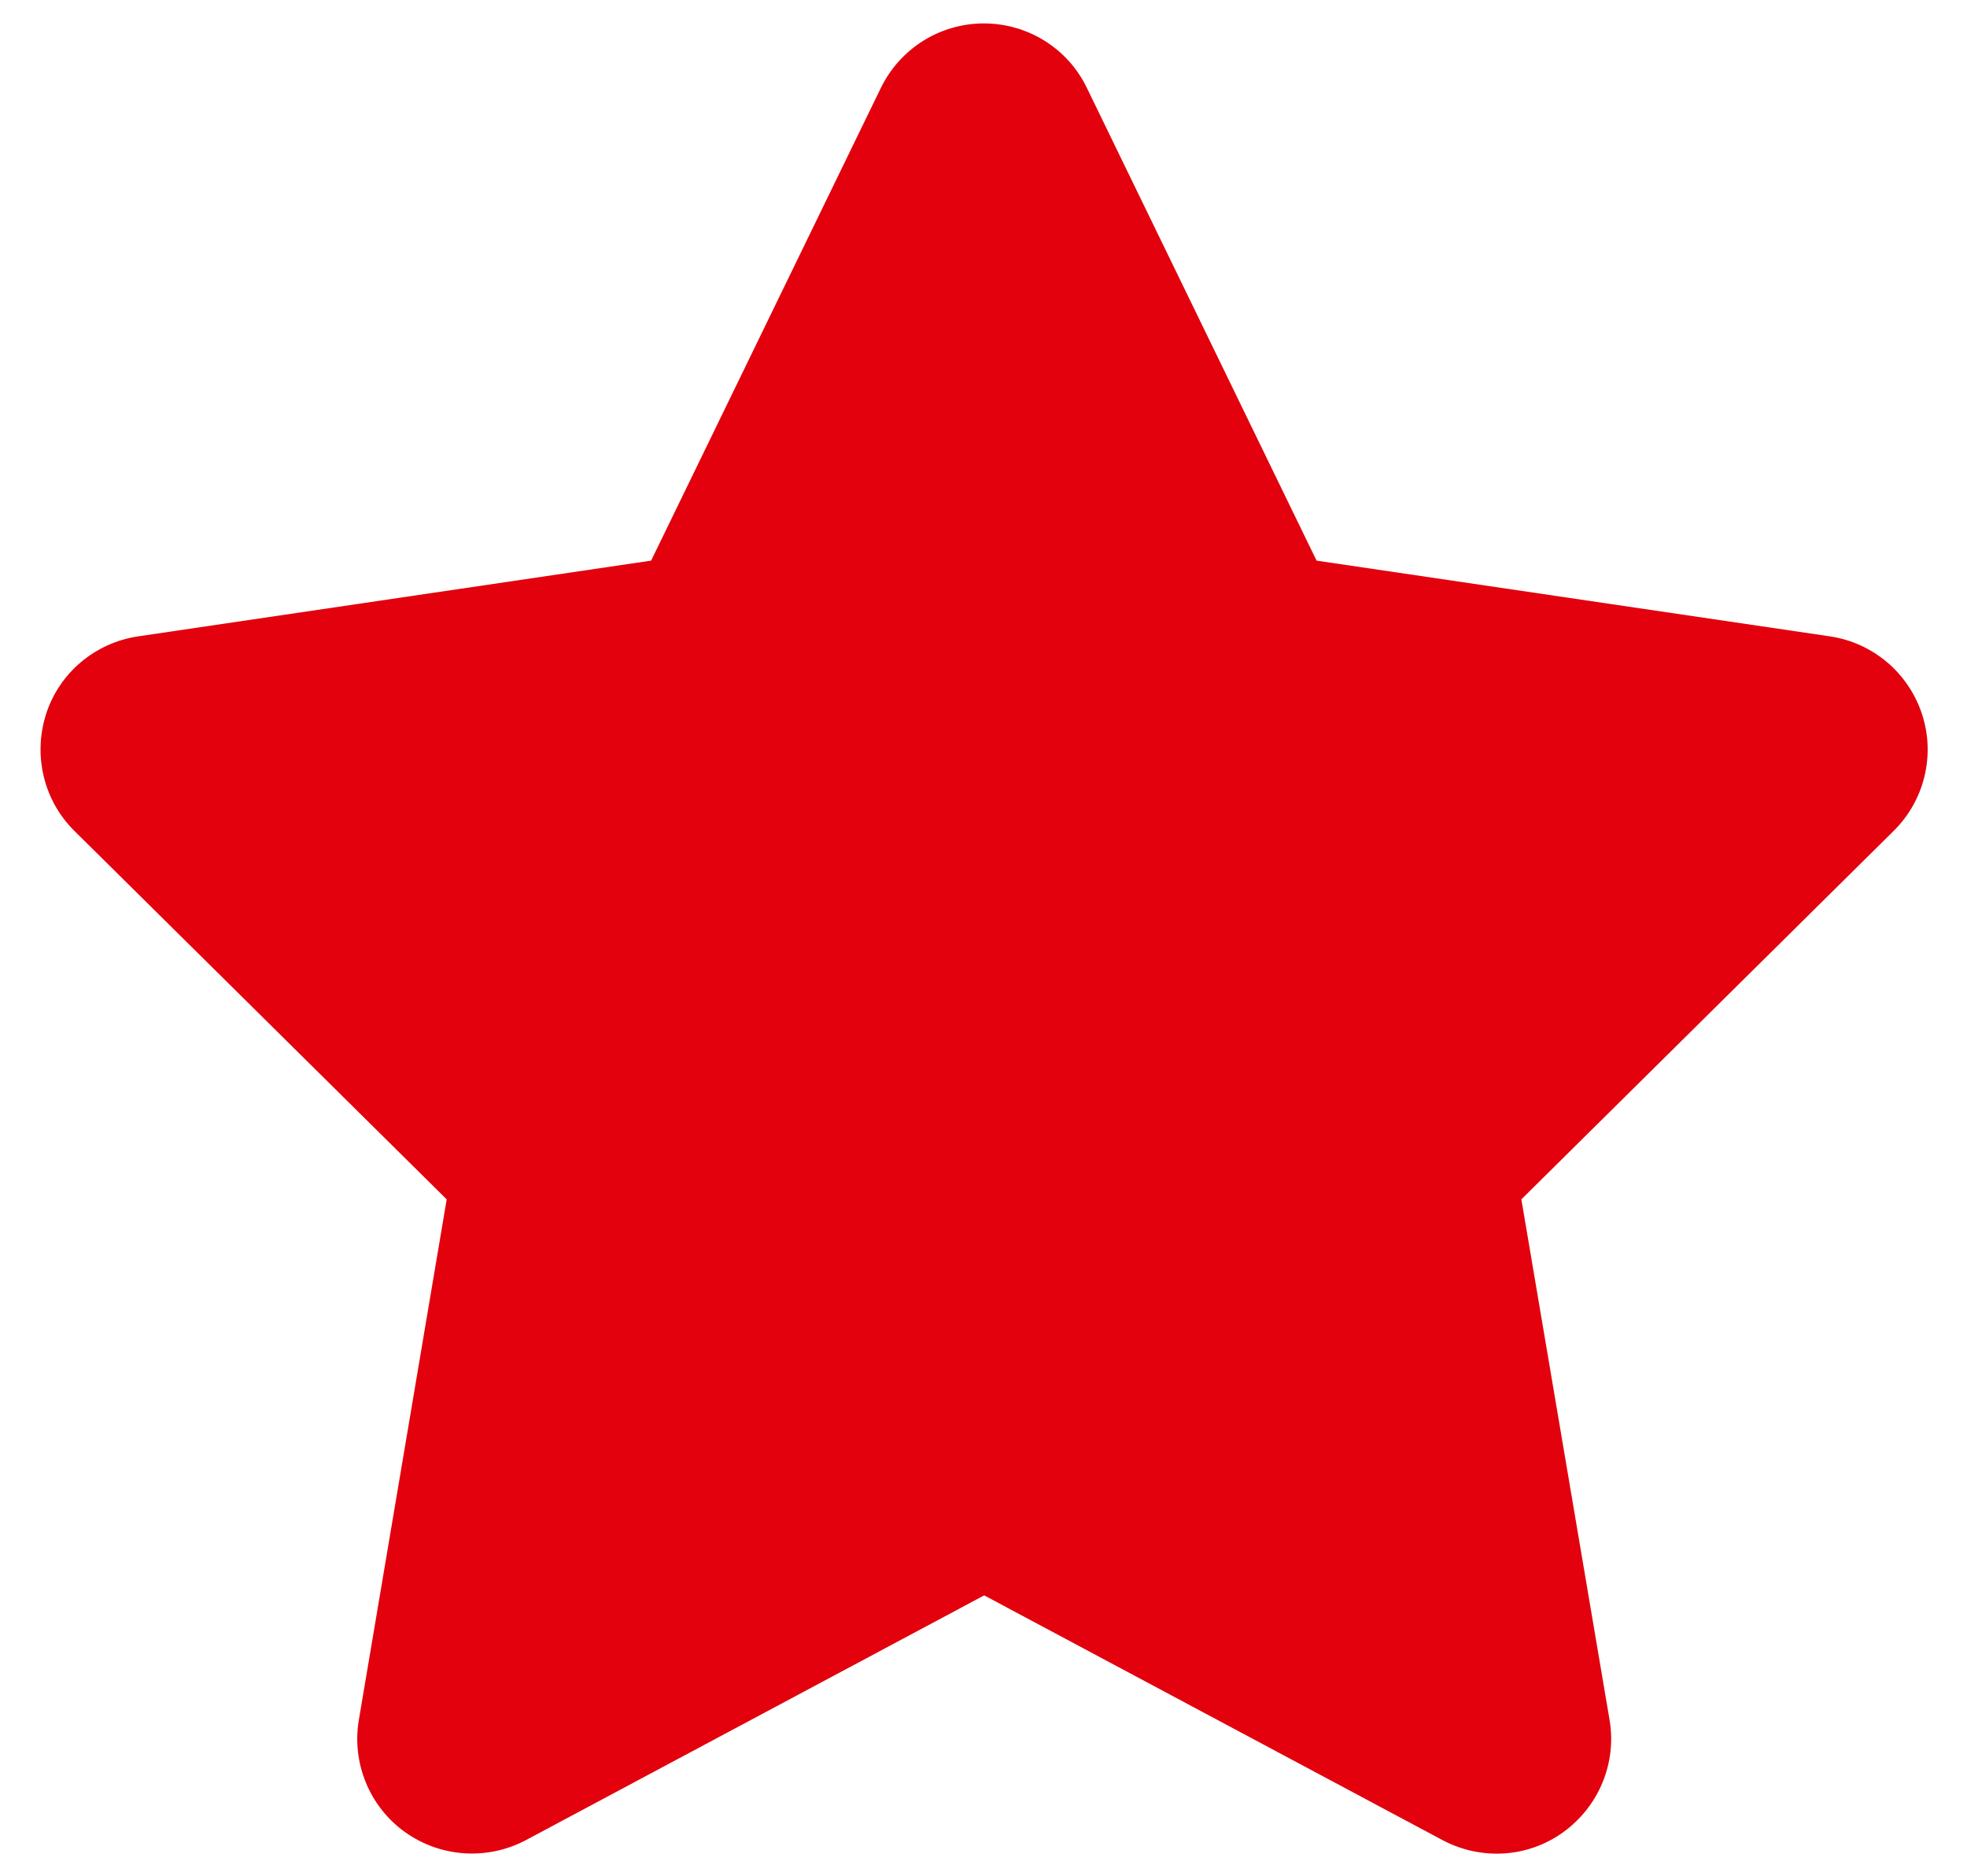 <?xml version="1.0" encoding="UTF-8"?> <svg xmlns="http://www.w3.org/2000/svg" xmlns:xlink="http://www.w3.org/1999/xlink" width="43px" height="41px" viewBox="0 0 43 41" version="1.1"><title>Grafiken/Icons/Anwendungsfaelle/kaufmaennische_Abwicklung/kaufmaennische_Abwicklung-3</title><g id="🎨-Layout" stroke="none" stroke-width="1" fill="none" fill-rule="evenodd"><g id="Lösung-/-Anwendungsfall-/-Kaufmännische-Abwicklung" transform="translate(-978, -919)" fill="#E2010C" fill-rule="nonzero"><g id="Features-8" transform="translate(152, 913)"><g id="Grafiken/Icons/Anwendungsfaelle/kaufmaennische_Abwicklung/kaufmaennische_Abwicklung-3" transform="translate(826.886, 6.512)"><path d="M22.872,1.406 C22.458,0.547 21.583,0 20.622,0 C19.661,0 18.793,0.547 18.372,1.406 L13.348,11.742 L2.129,13.398 C1.192,13.539 0.411,14.195 0.122,15.094 C-0.167,15.992 0.067,16.984 0.739,17.648 L8.879,25.703 L6.958,37.086 C6.801,38.023 7.192,38.977 7.965,39.531 C8.739,40.086 9.762,40.156 10.606,39.711 L20.629,34.359 L30.653,39.711 C31.497,40.156 32.52,40.094 33.293,39.531 C34.067,38.969 34.458,38.023 34.301,37.086 L32.372,25.703 L40.512,17.648 C41.184,16.984 41.426,15.992 41.129,15.094 C40.833,14.195 40.059,13.539 39.122,13.398 L27.895,11.742 L22.872,1.406 L22.872,1.406 Z" id="Path"></path></g></g></g></g></svg> 